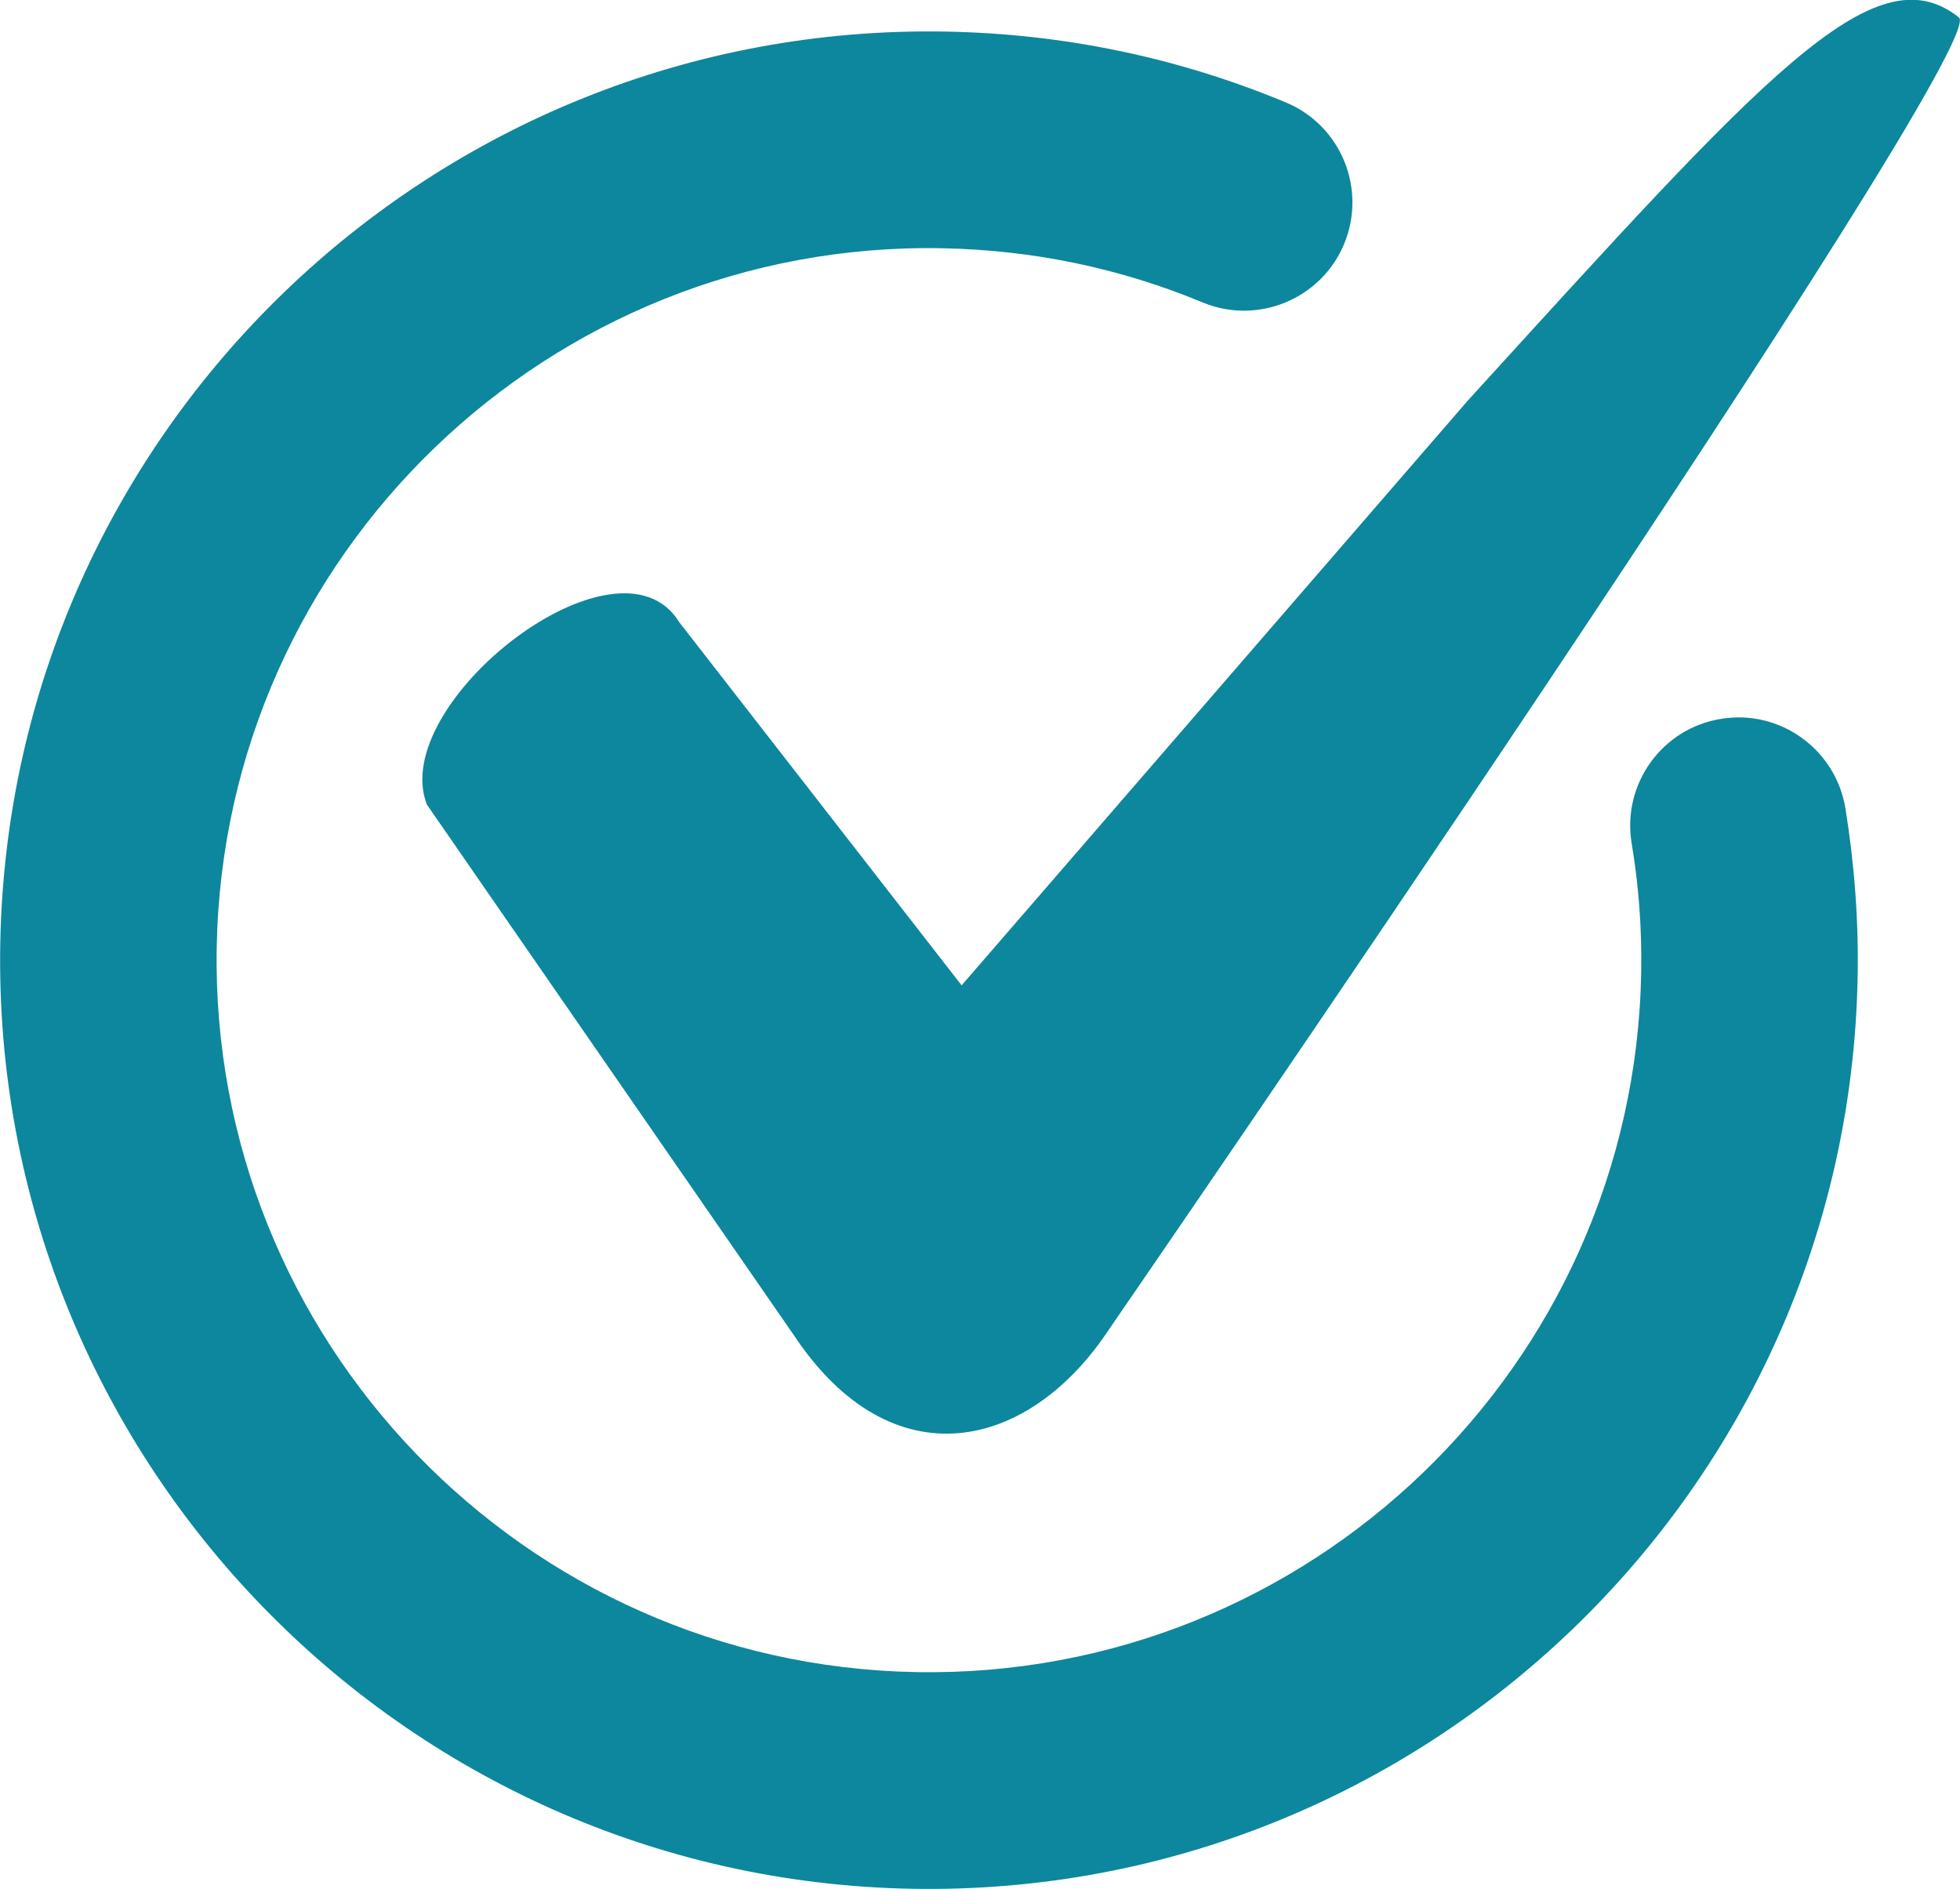 <?xml version="1.0" encoding="utf-8"?>
<svg version="1.1" xmlns="http://www.w3.org/2000/svg" xmlns:xlink="http://www.w3.org/1999/xlink" x="0px" y="0px"
	 viewBox="0 0 719.9 693.9" style="enable-background:new 0 0 719.9 693.9;" xml:space="preserve">
<style type="text/css">
	.st0{fill:#0C879D;}
</style>
<g>
	<g>
		<path class="st0" d="M335,693.9C146.9,690.5-3.3,534.7,0.1,346.6C3.5,158.4,159.3,8.2,347.4,11.6c43.2,0.8,85.2,9.5,124.8,26
			c20.3,8.4,29.9,31.7,21.5,52c-8.4,20.3-31.8,29.9-52,21.5c-30.3-12.6-62.5-19.3-95.7-19.9C201.7,88.5,82.2,203.7,79.6,348
			C77,492.2,192.2,611.7,336.5,614.3c144.3,2.6,263.7-112.6,266.3-256.9c0.3-16-0.9-32.1-3.5-47.6c-3.6-21.7,11.1-42.2,32.8-45.7
			c21.6-3.6,42.1,11.1,45.7,32.8c3.3,20.3,4.9,41.2,4.5,62C678.9,547,523.1,697.3,335,693.9z"/>
	</g>
	<path class="st0" d="M539,147.3L353.2,362L249.5,228.6c-22.4-36.5-107.3,29.7-92.7,67l134.9,195.1c35.9,53.9,86.3,42.5,115.9-2.7
		c0,0,324.6-471.5,311.9-481.6C688.4-18.3,648.2,27.4,539,147.3z"/>
</g>
</svg>
